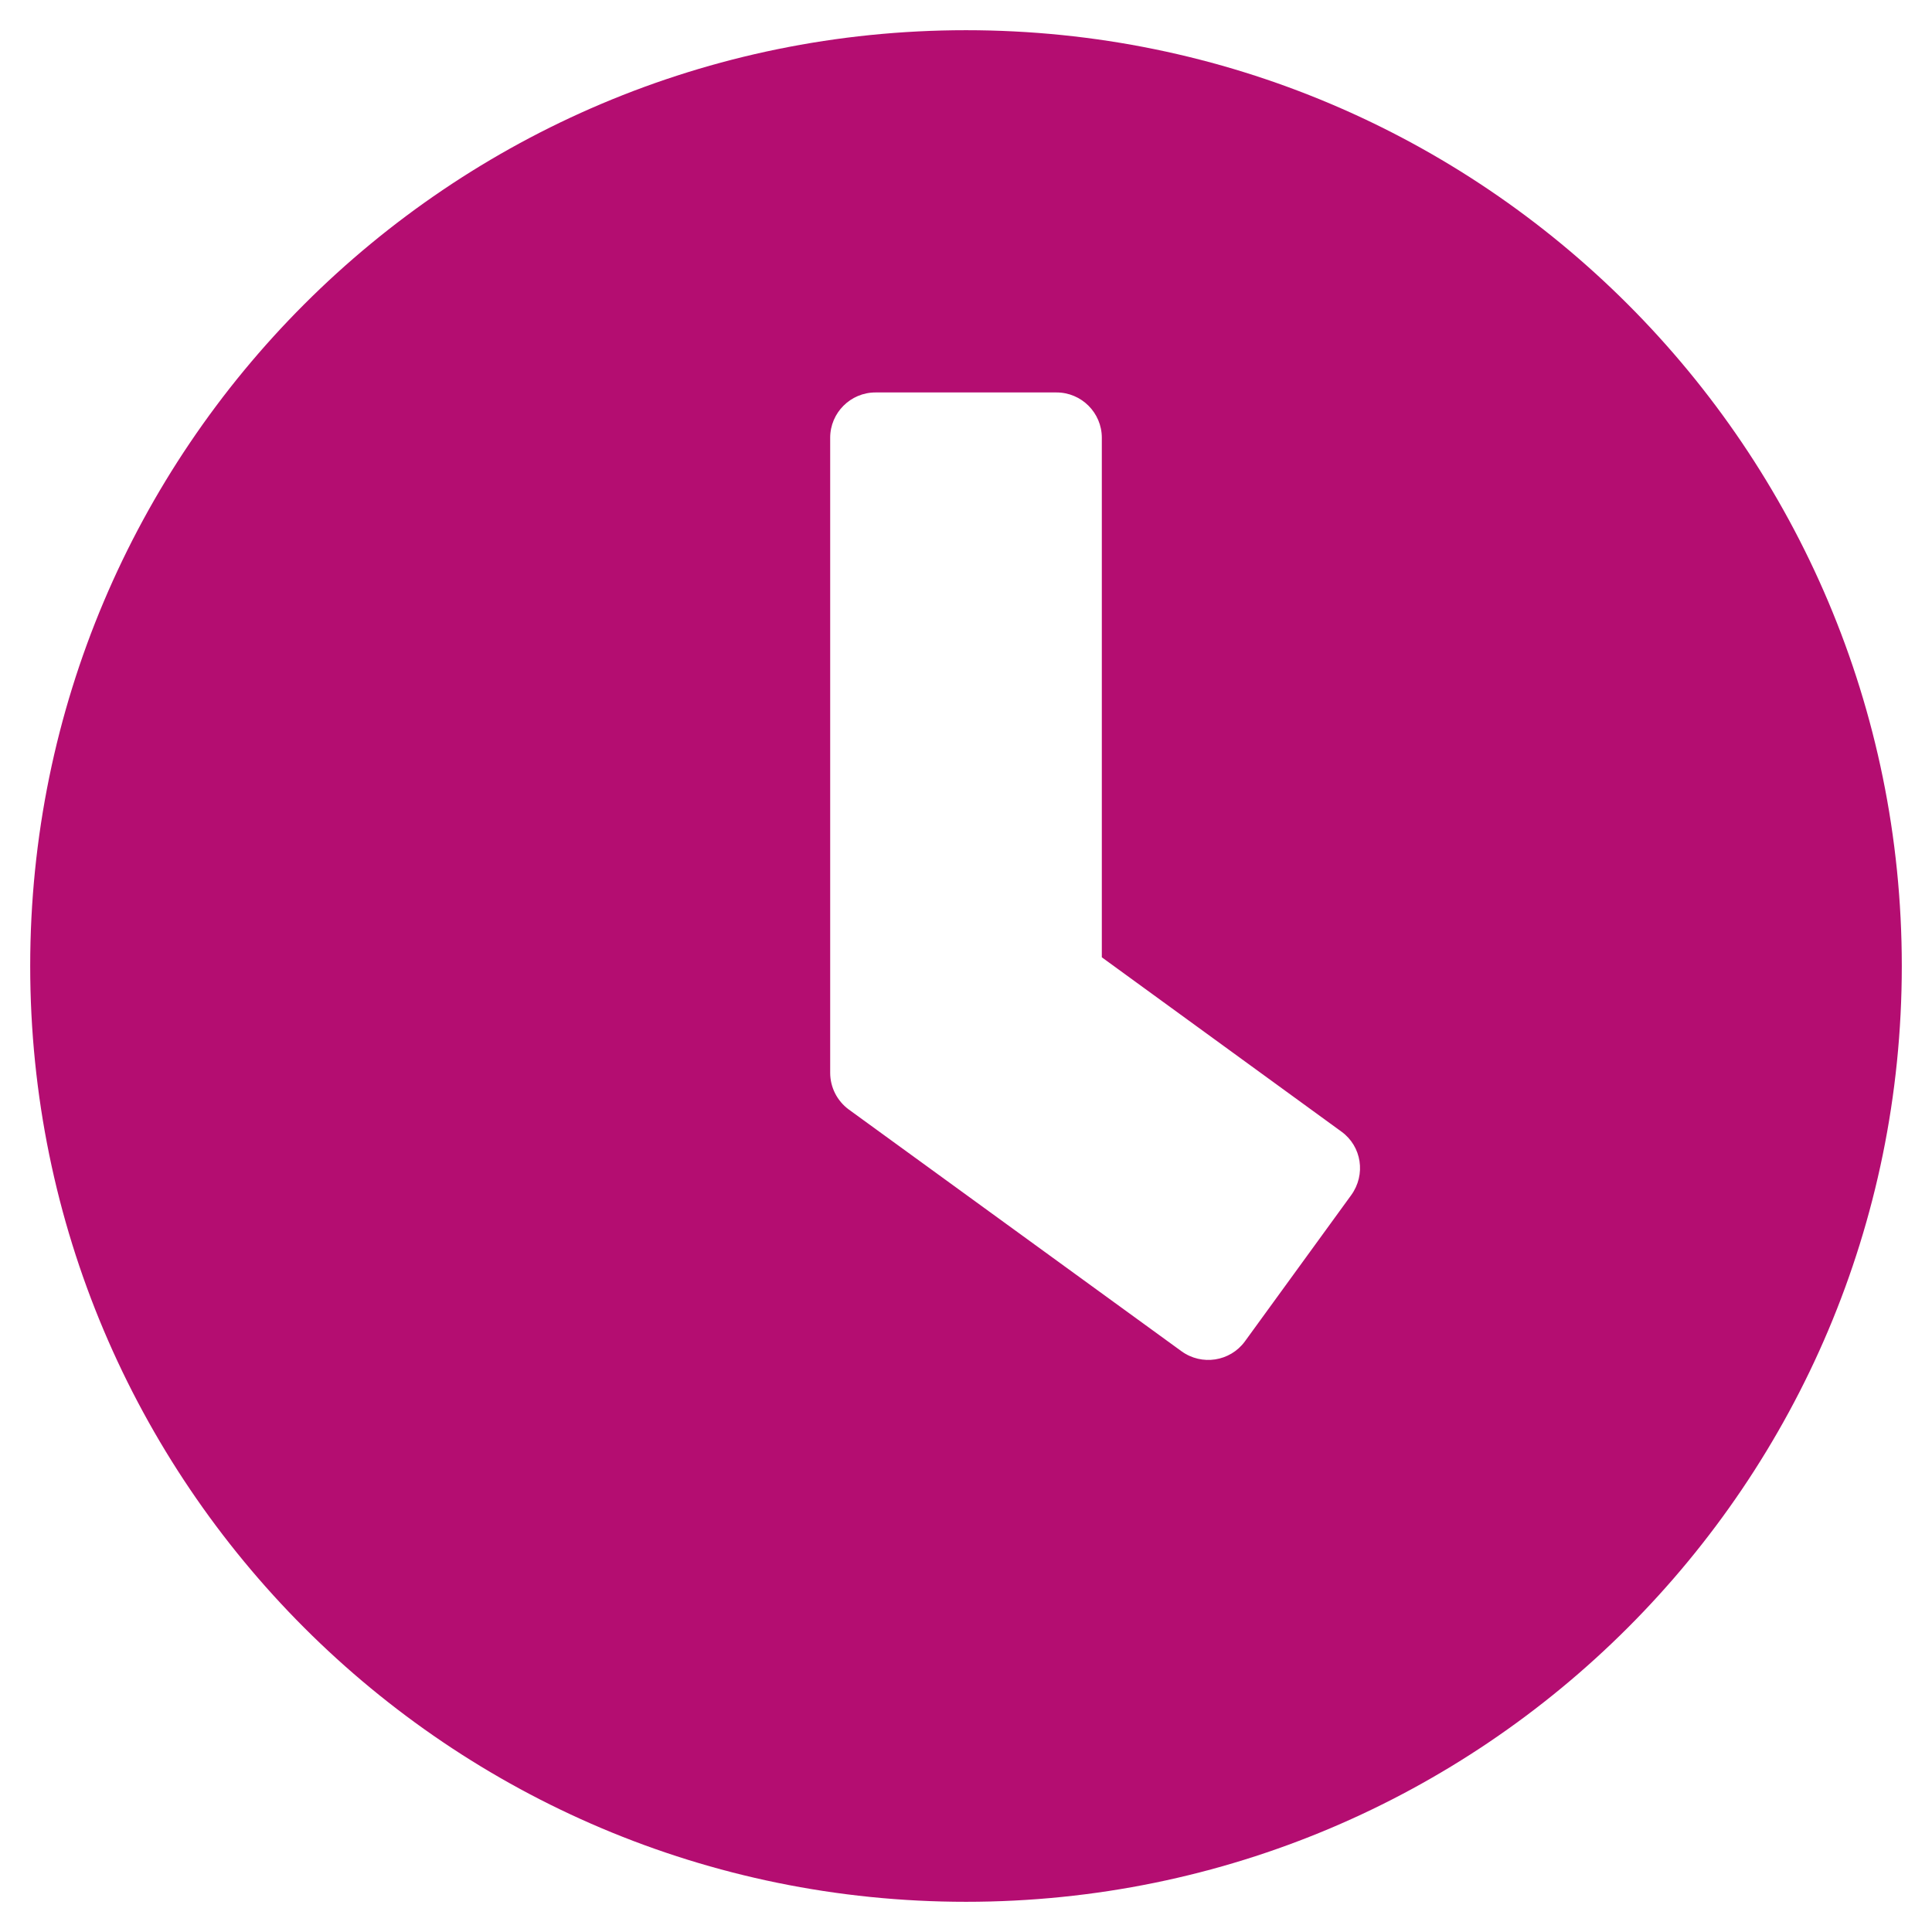 <?xml version="1.0" encoding="UTF-8"?>
<svg xmlns="http://www.w3.org/2000/svg" width="30" height="30" viewBox="0 0 30 30" fill="none">
  <g id="clock" clip-path="url(#clip0_866_1616)">
    <path id="Vector" d="M15 0.469C6.973 0.469 0.469 6.973 0.469 15C0.469 23.027 6.973 29.531 15 29.531C23.027 29.531 29.531 23.027 29.531 15C29.531 6.973 23.027 0.469 15 0.469ZM18.346 20.982L13.178 17.227C12.996 17.092 12.891 16.881 12.891 16.658V6.797C12.891 6.41 13.207 6.094 13.594 6.094H16.406C16.793 6.094 17.109 6.41 17.109 6.797V14.865L20.83 17.572C21.146 17.801 21.211 18.24 20.982 18.557L19.33 20.83C19.102 21.141 18.662 21.211 18.346 20.982Z" fill="#B40D71"></path>
  </g>
  <defs>
    <clipPath id="clip0_866_1616">
      <rect width="30" height="30" fill="white"></rect>
    </clipPath>
  </defs>
</svg>
